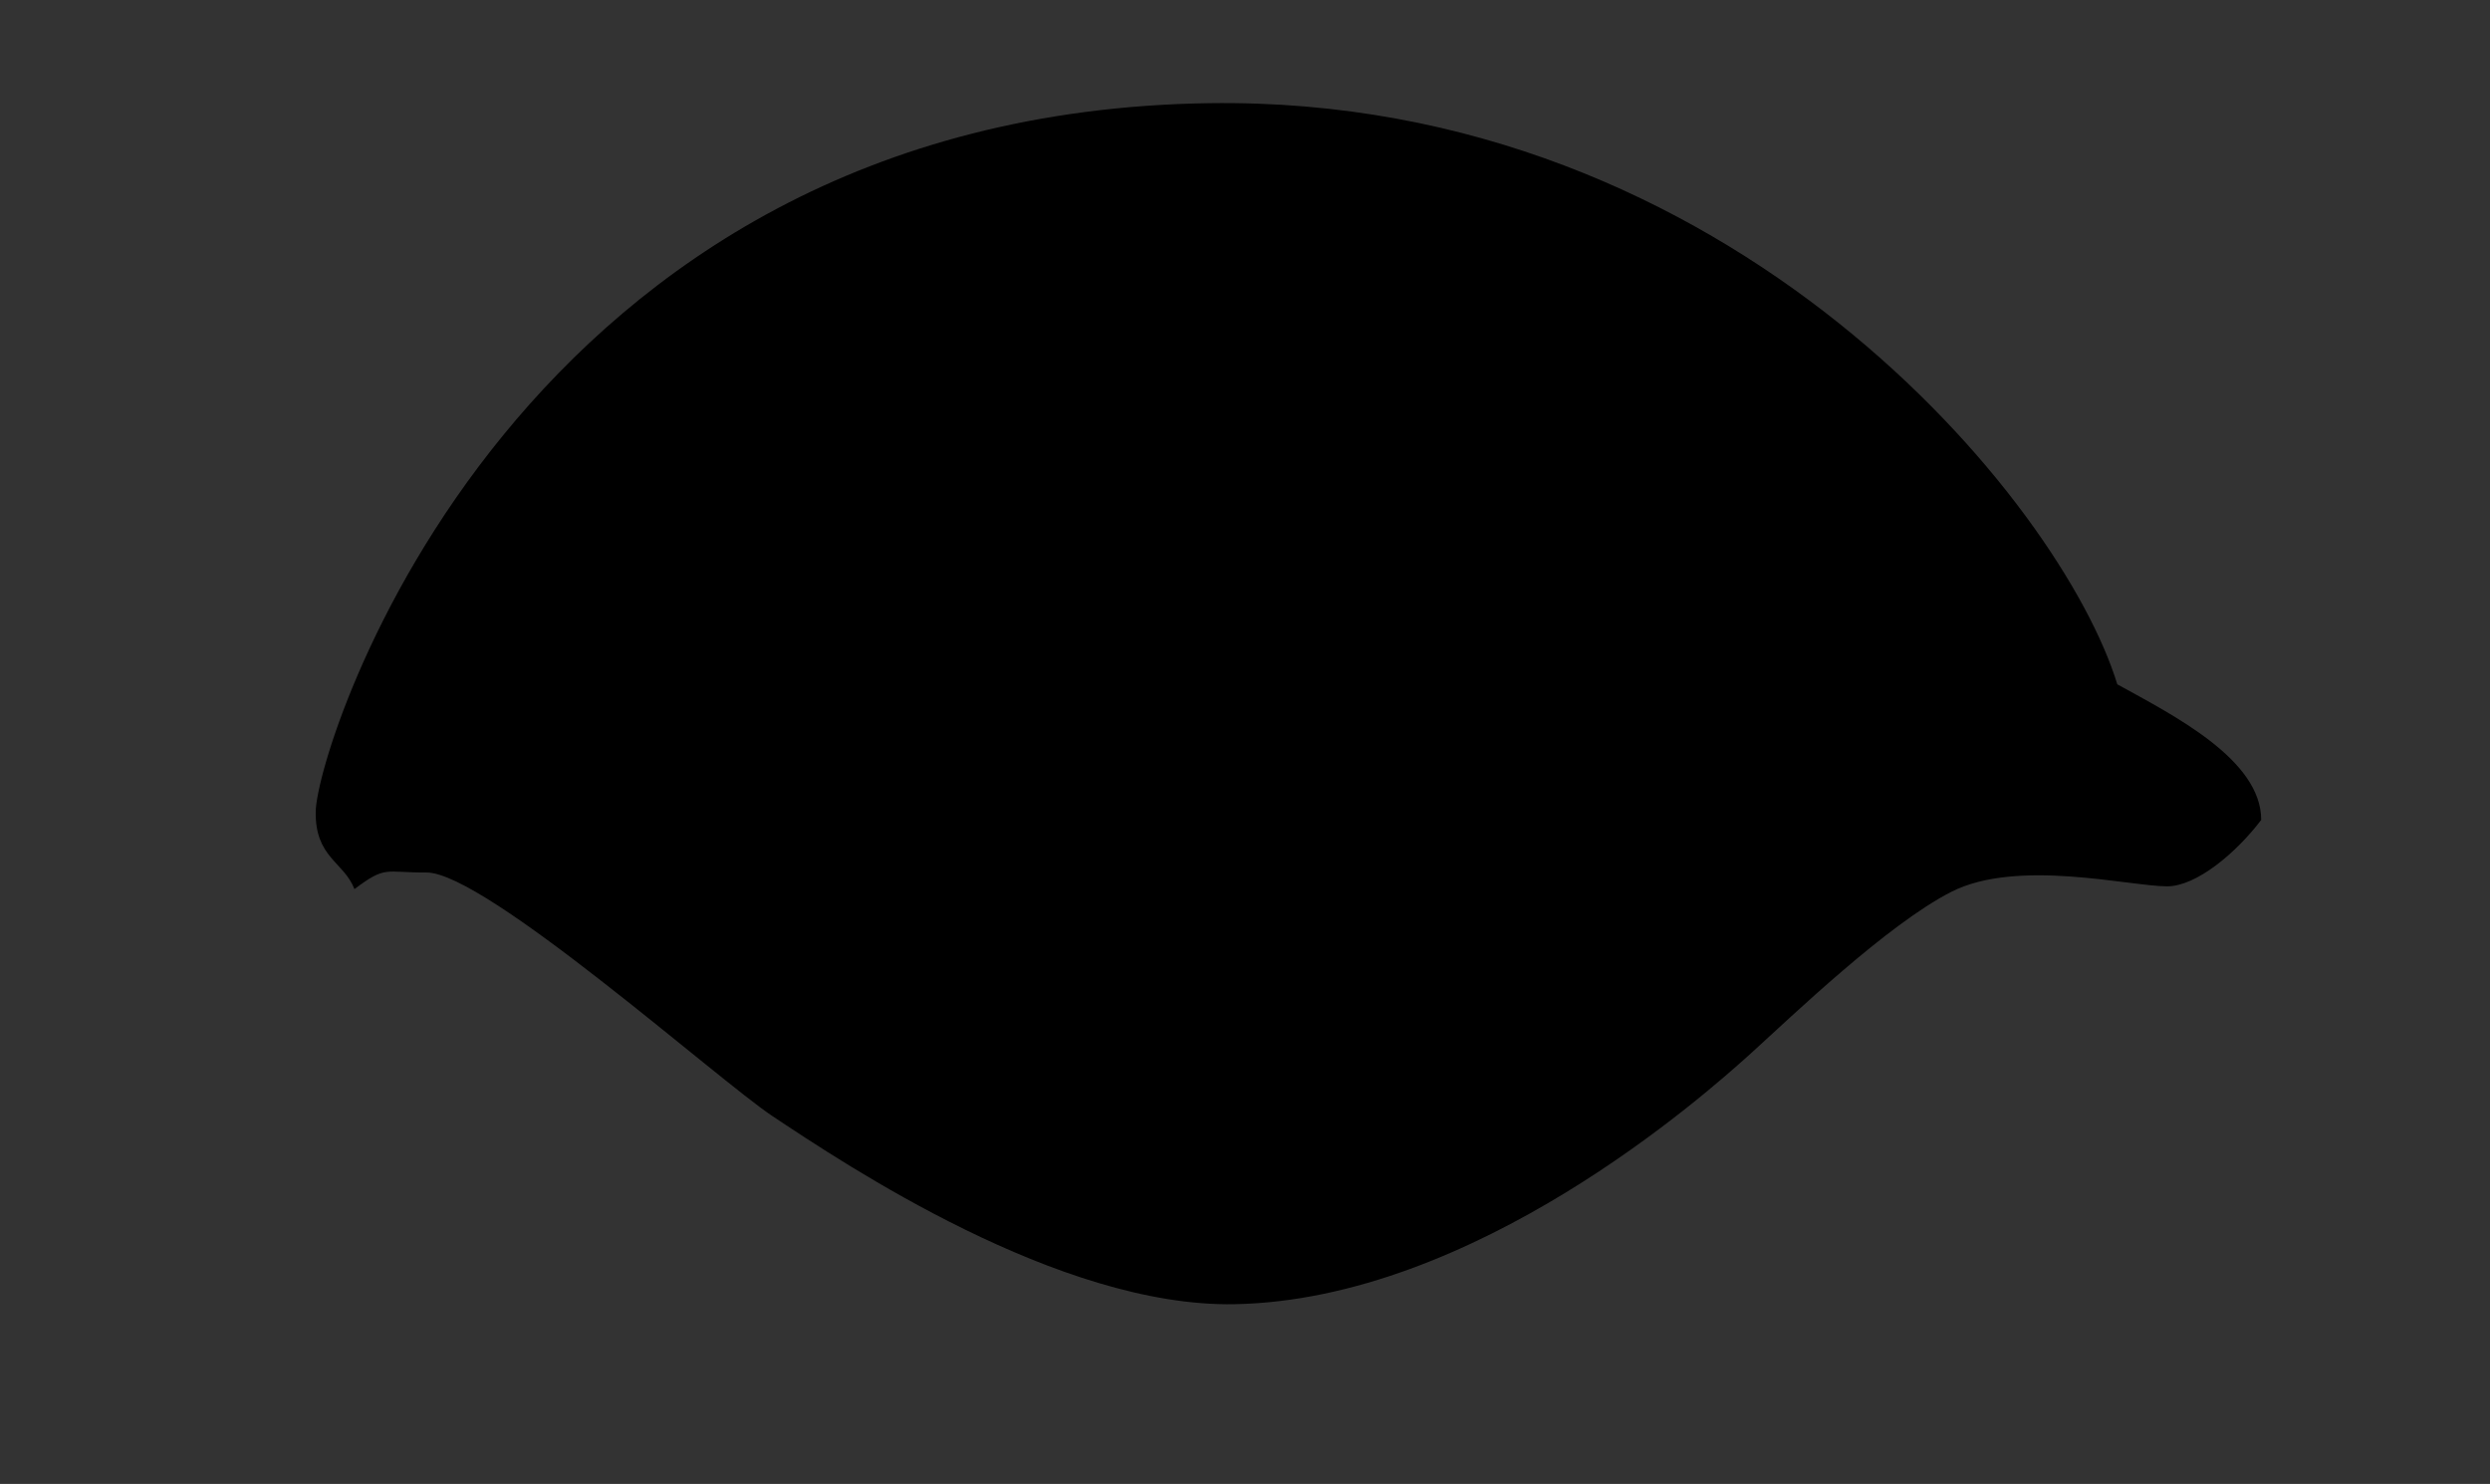 <?xml version="1.0" encoding="UTF-8" standalone="no"?>
<!-- Created with Inkscape (http://www.inkscape.org/) -->
<svg xmlns:dc="http://purl.org/dc/elements/1.1/" xmlns:cc="http://web.resource.org/cc/" xmlns:rdf="http://www.w3.org/1999/02/22-rdf-syntax-ns#" xmlns:svg="http://www.w3.org/2000/svg" xmlns="http://www.w3.org/2000/svg" xmlns:xlink="http://www.w3.org/1999/xlink" xmlns:sodipodi="http://inkscape.sourceforge.net/DTD/sodipodi-0.dtd" xmlns:inkscape="http://www.inkscape.org/namespaces/inkscape" id="svg2" sodipodi:version="0.32" inkscape:version="0.43" width="448" height="267" sodipodi:docbase="E:\Temp" sodipodi:docname="Schwarze_auge_1_logo.svg" version="1.0">
  <rect width="100%" height="100%" fill="#333333" stroke="none"/>
  <defs id="defs5">
    <linearGradient id="linearGradient29595">
      <stop style="stop-color: rgb(150, 151, 150); stop-opacity: 1;" offset="0" id="stop29597"/>
      <stop style="stop-color: rgb(210, 210, 210); stop-opacity: 0;" offset="1" id="stop29599"/>
    </linearGradient>
    <linearGradient id="linearGradient27839">
      <stop style="stop-color: rgb(0, 0, 0); stop-opacity: 0;" offset="0" id="stop27841"/>
      <stop id="stop27843" offset="0.5" style="stop-color: rgb(150, 150, 150); stop-opacity: 1;"/>
      <stop style="stop-color: rgb(0, 0, 0); stop-opacity: 0;" offset="1" id="stop27845"/>
    </linearGradient>
    <linearGradient id="linearGradient26081">
      <stop id="stop26083" offset="0" style="stop-color: rgb(0, 0, 0); stop-opacity: 0;"/>
      <stop style="stop-color: rgb(100, 100, 100); stop-opacity: 1;" offset="0.5" id="stop26087"/>
      <stop id="stop26085" offset="1" style="stop-color: rgb(0, 0, 0); stop-opacity: 0;"/>
    </linearGradient>
    <linearGradient id="linearGradient20827">
      <stop id="stop20829" offset="0" style="stop-color: rgb(100, 100, 100); stop-opacity: 1;"/>
      <stop id="stop20831" offset="1" style="stop-color: rgb(0, 0, 0); stop-opacity: 0;"/>
    </linearGradient>
    <linearGradient id="linearGradient15569">
      <stop id="stop16450" offset="0" style="stop-color: rgb(255, 253, 253); stop-opacity: 1;"/>
      <stop style="stop-color: rgb(200, 200, 200); stop-opacity: 1;" offset="1" id="stop15573"/>
    </linearGradient>
    <linearGradient id="linearGradient7636">
      <stop style="stop-color: rgb(253, 255, 255); stop-opacity: 1;" offset="0" id="stop7638"/>
      <stop style="stop-color: rgb(0, 0, 0); stop-opacity: 1;" offset="1" id="stop7640"/>
    </linearGradient>
    <radialGradient inkscape:collect="always" xlink:href="#linearGradient7636" id="radialGradient7642" cx="371.071" cy="289.866" fx="371.071" fy="289.866" r="223.837" gradientTransform="matrix(1.163, 0.006, -0.006, 1.193, -57.803, 289.522)" gradientUnits="userSpaceOnUse"/>
    <radialGradient inkscape:collect="always" xlink:href="#linearGradient7636" id="radialGradient12941" cx="586.203" cy="520.084" fx="586.203" fy="520.084" r="132.064" gradientTransform="matrix(1.234, -1.92678e-07, 1.6606e-07, 1.064, -350.262, 201.382)" gradientUnits="userSpaceOnUse"/>
    <linearGradient inkscape:collect="always" xlink:href="#linearGradient15569" id="linearGradient15575" x1="373.558" y1="935.969" x2="375.051" y2="833.997" gradientUnits="userSpaceOnUse"/>
    <linearGradient inkscape:collect="always" xlink:href="#linearGradient20827" id="linearGradient20825" x1="366.097" y1="714.12" x2="366.097" y2="727.053" gradientUnits="userSpaceOnUse"/>
    <linearGradient inkscape:collect="always" xlink:href="#linearGradient26081" id="linearGradient25206" x1="276.563" y1="894.682" x2="311.382" y2="863.842" gradientUnits="userSpaceOnUse"/>
    <linearGradient inkscape:collect="always" xlink:href="#linearGradient27839" id="linearGradient26964" gradientUnits="userSpaceOnUse" x1="276.563" y1="894.682" x2="311.879" y2="863.345" gradientTransform="matrix(-1, 0, 0, 1, 738.91, -2.984)"/>
    <linearGradient inkscape:collect="always" xlink:href="#linearGradient29595" id="linearGradient29601" x1="326.801" y1="909.114" x2="406.637" y2="909.114" gradientUnits="userSpaceOnUse"/>
    <radialGradient inkscape:collect="always" xlink:href="#linearGradient7636" id="radialGradient30490" gradientUnits="userSpaceOnUse" gradientTransform="matrix(1.163, 0.006, -0.006, 1.193, -57.803, 289.522)" cx="371.071" cy="289.866" fx="371.071" fy="289.866" r="223.837"/>
    <radialGradient inkscape:collect="always" xlink:href="#linearGradient7636" id="radialGradient30492" gradientUnits="userSpaceOnUse" gradientTransform="matrix(1.234, -1.92678e-07, 1.6606e-07, 1.064, -350.262, 201.382)" cx="586.203" cy="520.084" fx="586.203" fy="520.084" r="132.064"/>
    <linearGradient inkscape:collect="always" xlink:href="#linearGradient15569" id="linearGradient30494" gradientUnits="userSpaceOnUse" x1="373.558" y1="935.969" x2="375.051" y2="833.997"/>
    <linearGradient inkscape:collect="always" xlink:href="#linearGradient20827" id="linearGradient30496" gradientUnits="userSpaceOnUse" x1="366.097" y1="714.12" x2="366.097" y2="727.053"/>
    <linearGradient inkscape:collect="always" xlink:href="#linearGradient26081" id="linearGradient30498" gradientUnits="userSpaceOnUse" x1="276.563" y1="894.682" x2="311.382" y2="863.842"/>
    <linearGradient inkscape:collect="always" xlink:href="#linearGradient27839" id="linearGradient30500" gradientUnits="userSpaceOnUse" gradientTransform="matrix(-1, 0, 0, 1, 738.91, -2.984)" x1="276.563" y1="894.682" x2="311.879" y2="863.345"/>
    <linearGradient inkscape:collect="always" xlink:href="#linearGradient29595" id="linearGradient30502" gradientUnits="userSpaceOnUse" x1="326.801" y1="909.114" x2="406.637" y2="909.114"/>
  </defs>
  <sodipodi:namedview inkscape:window-height="542" inkscape:window-width="811" inkscape:pageshadow="2" inkscape:pageopacity="0.0" borderopacity="1.0" bordercolor="#666666" pagecolor="#ffffff" id="base" inkscape:zoom="1.0051974" inkscape:cx="195.36651" inkscape:cy="187.33636" inkscape:window-x="21" inkscape:window-y="137" inkscape:current-layer="svg2" showborder="true"/>
  <g id="g30480" transform="matrix(1.001, 0, 0, 1.001, -148.338, -686.261)">
    <rect y="685.27" x="148.23" height="266.614" width="447.673" id="rect6761" style="fill: url(#radialGradient30490) rgb(0, 0, 0); fill-opacity: 1; stroke: none;"/>
    <path sodipodi:nodetypes="csccsssssscs" id="path8568" d="M 204.935,831.458 C 205.125,819.205 240.959,705.857 365.6,704.12 C 459.569,702.818 518.815,776.03 528.752,808.577 C 538.792,814.127 554.617,822.059 554.617,832.951 C 550.141,838.853 542.993,844.889 537.705,844.889 C 530.96,844.889 510.77,839.831 498.907,845.883 C 487.393,851.758 470.375,868.127 463.093,874.733 C 454.565,882.469 413.173,919.211 370.077,919.998 C 338.524,920.574 300.173,894.928 287.008,886.174 C 277.156,879.623 235.36,842.339 224.831,842.401 C 217.305,842.448 217.621,841.094 211.899,845.386 C 209.994,840.472 204.807,839.738 204.935,831.458 z " style="fill: rgb(0, 0, 0); fill-opacity: 1; fill-rule: evenodd; stroke: none; stroke-width: 1px; stroke-linecap: butt; stroke-linejoin: miter; stroke-opacity: 1;"/>
    <path sodipodi:nodetypes="cssscsc" id="path7664" d="M 505.394,819.833 C 481.518,836.251 457.615,855.155 442.559,867.777 C 430.991,877.476 409.558,896.932 375.32,896.932 C 344.168,896.932 317.983,881.652 301.226,869.062 C 273.83,848.478 260.169,837.083 241.267,821.822 C 255.692,788.967 296.409,739.749 365.869,739.749 C 442.793,739.749 489.477,794.912 505.394,819.833 z " style="fill: url(#radialGradient30492) rgb(0, 0, 0); fill-opacity: 1; stroke: none;"/>
    <path sodipodi:nodetypes="csssssscsssc" id="path12948" d="M 212.396,844.94 C 216.747,841.294 216.695,838.609 224.831,837.976 C 234.94,837.19 277.152,873.793 286.511,880.754 C 300.342,891.043 338.384,912.182 368.087,911.594 C 411.985,910.744 450.66,880.017 459.611,871.801 C 468.35,863.779 491.064,842.541 505.871,839.966 C 516.15,838.178 527.203,841.956 538.7,841.956 C 548.282,841.956 545.252,838.618 552.713,834.701 C 552.713,852.953 520.945,854.76 509.353,860.36 C 497.275,866.195 485.268,879.618 474.036,889.21 C 457.185,903.601 422.199,935.697 367.113,935.967 C 306.761,936.263 239.289,892.911 212.396,844.94 z " style="fill: url(#linearGradient30494) rgb(0, 0, 0); fill-opacity: 1; fill-rule: evenodd; stroke: none; stroke-width: 1px; stroke-linecap: butt; stroke-linejoin: miter; stroke-opacity: 1;"/>
    <path sodipodi:nodetypes="czczc" id="path18198" d="M 307.402,727.053 C 324.277,719.202 350.72,714.075 365.849,714.12 C 380.977,714.165 408.957,718.573 424.792,723.82 C 410.46,721.134 379.419,718.968 365.849,718.846 C 352.278,718.723 320.976,723.095 307.402,727.053 z " style="fill: url(#linearGradient30496) rgb(0, 0, 0); fill-opacity: 1; fill-rule: evenodd; stroke: none; stroke-width: 1px; stroke-linecap: butt; stroke-linejoin: miter; stroke-opacity: 0.528;"/>
    <path sodipodi:nodetypes="cscsc" id="path23452" d="M 257.163,849.914 C 265.022,856.841 286.116,874.007 292.977,877.272 C 301.459,881.308 319.871,892.033 328.294,894.682 C 323.069,891.945 308.825,880.338 291.583,870.686 C 278.32,863.262 265.942,854.889 257.163,849.914 z " style="fill: url(#linearGradient30498) rgb(0, 0, 0); fill-opacity: 1; fill-rule: evenodd; stroke: none; stroke-width: 1px; stroke-linecap: butt; stroke-linejoin: miter; stroke-opacity: 0.52;"/>
    <path sodipodi:nodetypes="cscsc" id="path26962" d="M 480.503,847.676 C 472.644,854.603 456.027,870.028 449.166,875.283 C 441.708,880.994 421.028,893.774 412.606,896.423 C 417.83,893.686 436.578,878.261 445.337,871.681 C 452.609,866.219 471.724,852.65 480.503,847.676 z " style="fill: url(#linearGradient30500) rgb(0, 0, 0); fill-opacity: 1; fill-rule: evenodd; stroke: none; stroke-width: 1px; stroke-linecap: butt; stroke-linejoin: miter; stroke-opacity: 0.52;"/>
    <path sodipodi:nodetypes="ccscs" id="path27847" d="M 367.074,915.822 C 375.794,915.908 396.483,910.233 406.637,903.635 C 398.28,906.928 377.136,911.874 367.838,911.843 C 355.925,911.803 339.335,907.516 326.801,902.392 C 335.037,908.737 353.801,915.691 367.074,915.822 z " style="fill: url(#linearGradient30502) rgb(0, 0, 0); fill-opacity: 1; fill-rule: evenodd; stroke: none; stroke-width: 1px; stroke-linecap: butt; stroke-linejoin: miter; stroke-opacity: 0.616;"/>
  </g>
</svg>